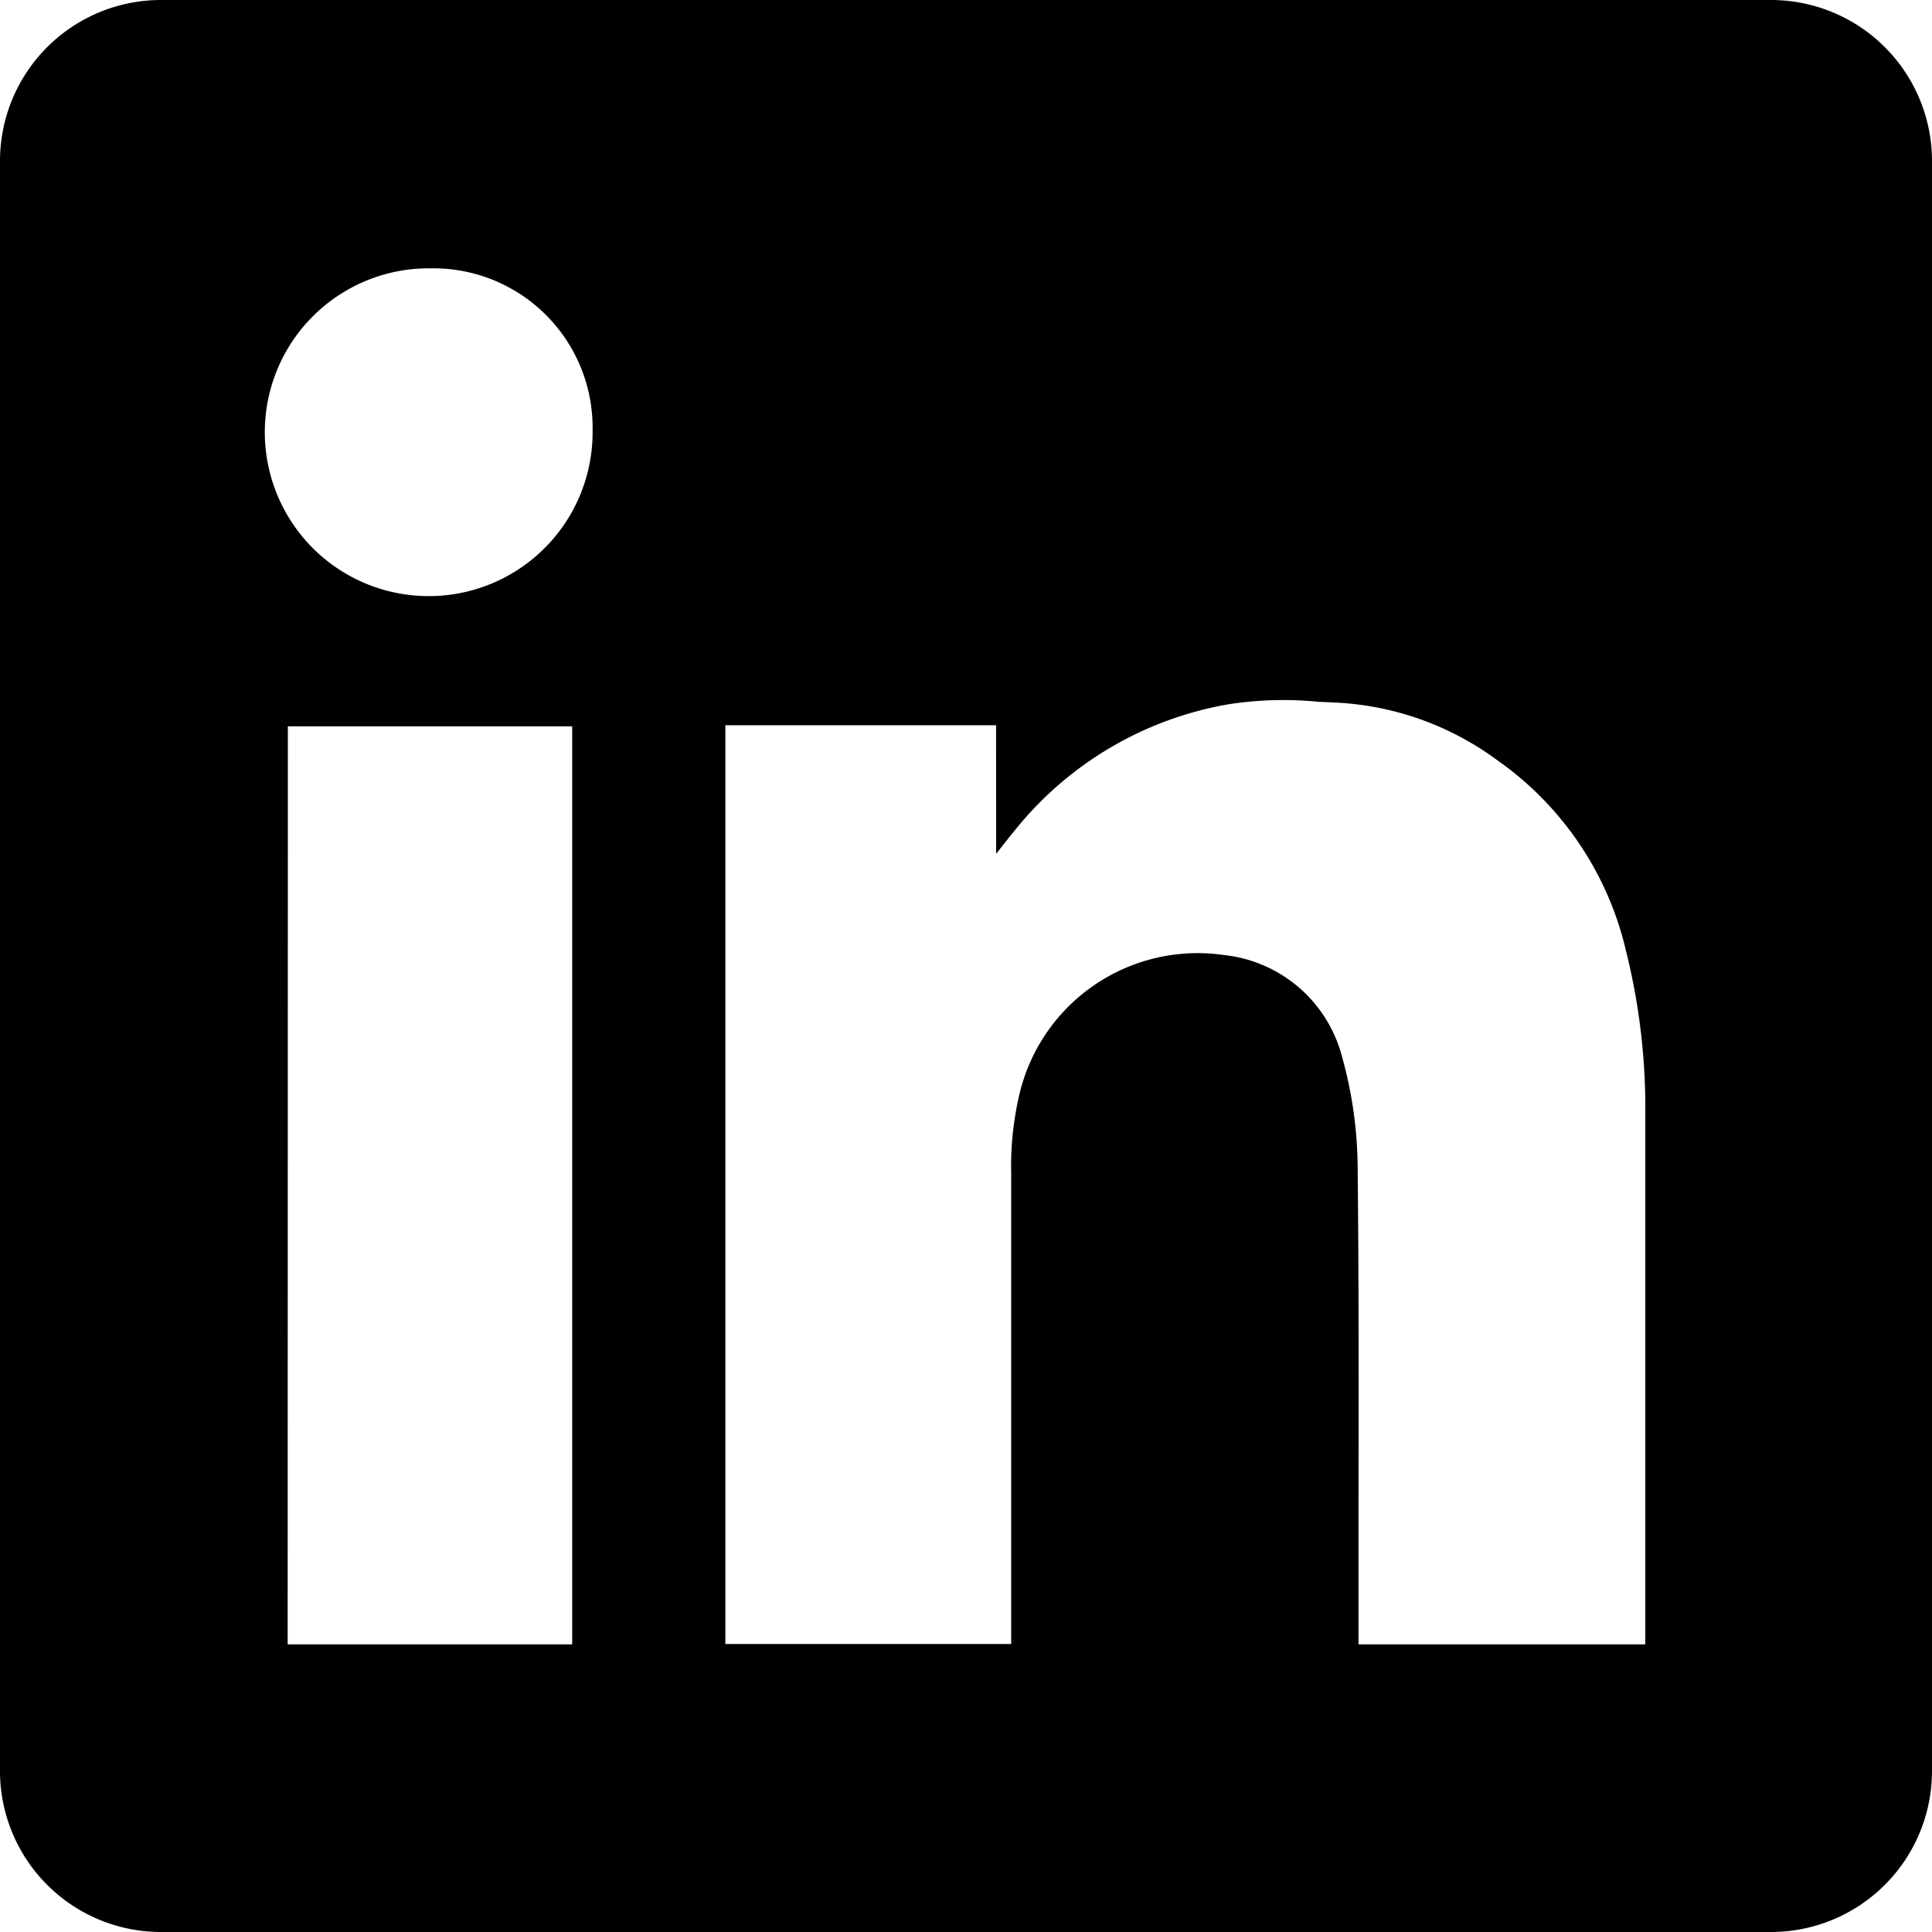 <svg xmlns="http://www.w3.org/2000/svg" width="18" height="18" viewBox="0 0 18 18">
    <path fill="currentcolor" data-name="Path 137" d="M84.5,3.243a1.5,1.5,0,0,0-1.5,1.5v15a1.5,1.5,0,0,0,1.5,1.5h15a1.5,1.5,0,0,0,1.5-1.5v-15a1.5,1.5,0,0,0-1.5-1.5Zm4.021,4a1.527,1.527,0,1,1-1.513-1.5A1.484,1.484,0,0,1,88.521,7.245ZM92.28,10H89.758v8.56h2.663v-.2q0-.57,0-1.14c0-1.014,0-2.029,0-3.042a2.928,2.928,0,0,1,.076-.737,1.706,1.706,0,0,1,1.907-1.3,1.276,1.276,0,0,1,1.1.949,3.923,3.923,0,0,1,.145,1.039c.011,1.048.01,2.1.008,3.143q0,.555,0,1.11v.181h2.672v-.205q0-.678,0-1.356,0-1.694,0-3.389a6.039,6.039,0,0,0-.179-1.507,3,3,0,0,0-1.2-1.78,2.756,2.756,0,0,0-1.482-.536l-.188-.009a3.337,3.337,0,0,0-.831.023A3.265,3.265,0,0,0,92.5,10.924c-.059.071-.117.143-.2.25l-.019.024Zm-6.6,8.563h2.651V10.01H85.682Z" transform="translate(-83 -3.243)" fill-rule="evenodd"/>
</svg>